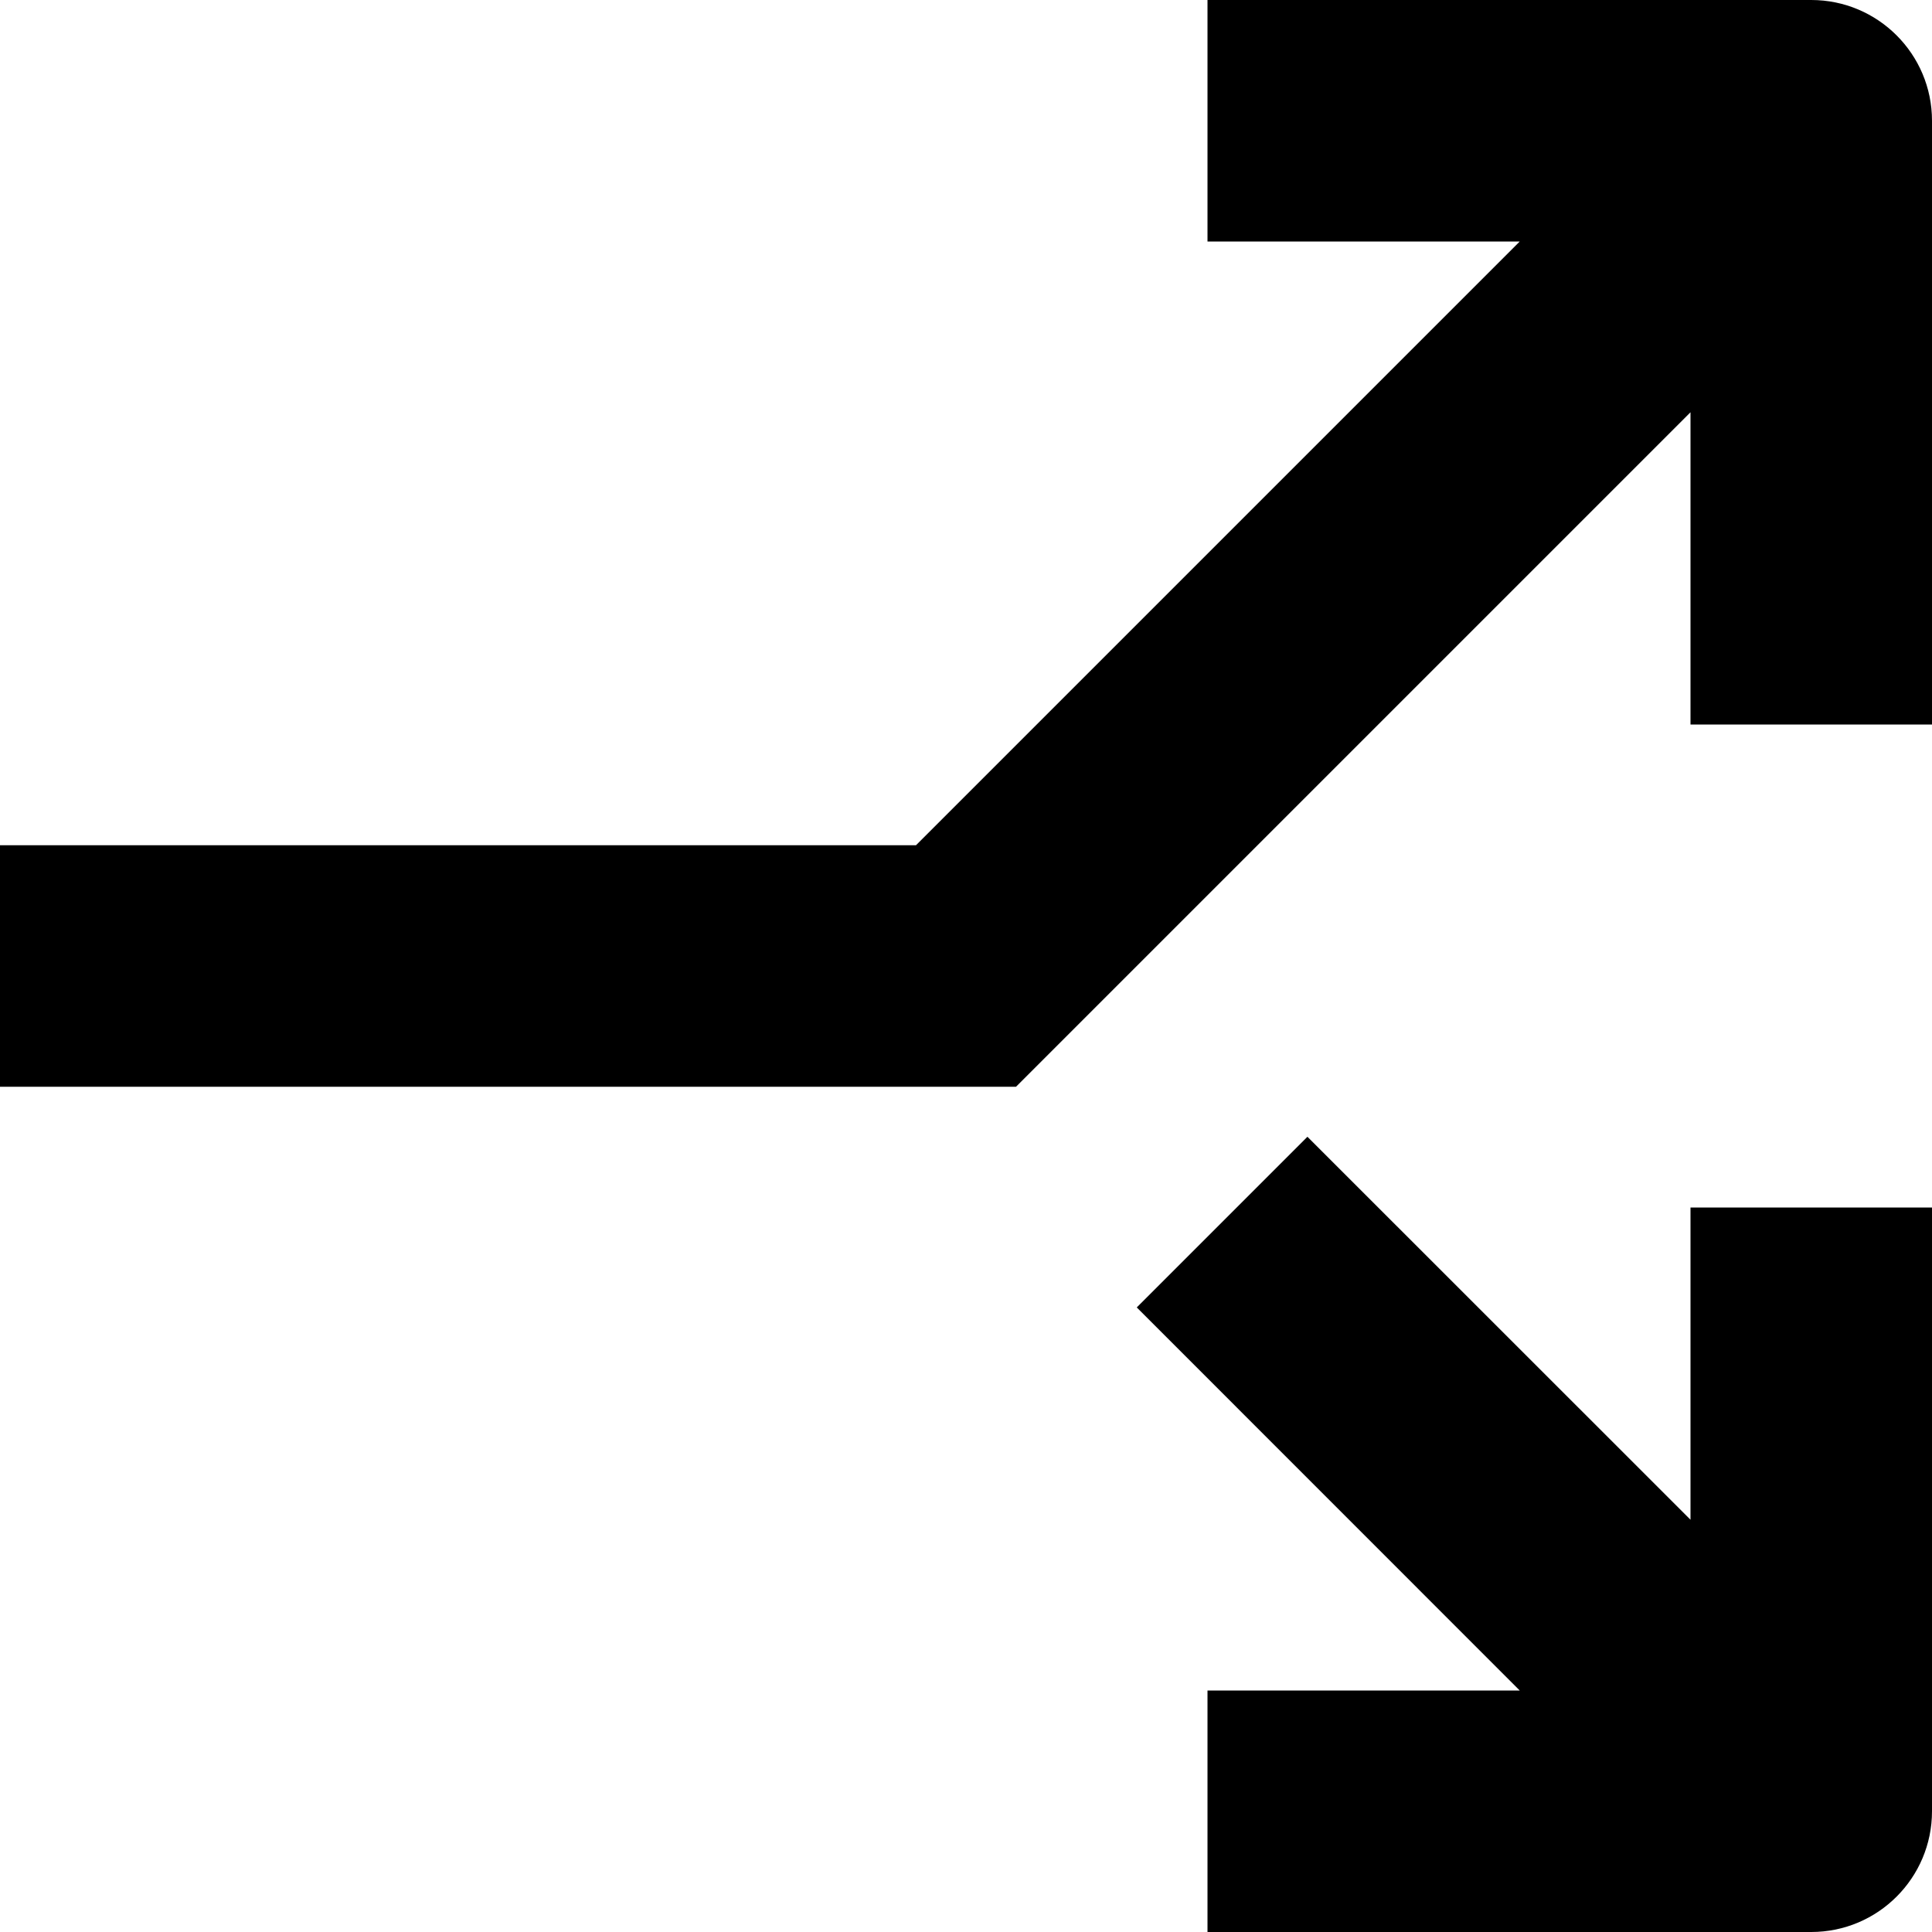 <?xml version="1.0" encoding="UTF-8"?> <svg xmlns="http://www.w3.org/2000/svg" width="18" height="18" viewBox="0 0 18 18" fill="none"><g clip-path="url(#clip0_1009_472)"><path d="M15.75 3.841L15.75 6.75L18 6.75L18 1.125C18 0.504 17.496 -2.20305e-08 16.875 -4.91753e-08L11.25 -2.95052e-07L11.25 2.25L14.159 2.25L8.534 7.875L-3.44227e-07 7.875L-4.42578e-07 10.125L9.466 10.125L15.75 3.841Z" fill="black"></path><path d="M18 16.875L18 11.25L15.75 11.25L15.75 14.159L12.181 10.591L10.591 12.181L14.159 15.75L11.25 15.75L11.25 18L16.875 18C17.496 18 18 17.496 18 16.875Z" fill="black"></path></g><defs><clipPath id="clip0_1009_472"><rect width="18" height="18" fill="white" transform="translate(18) rotate(90)"></rect></clipPath></defs></svg> 